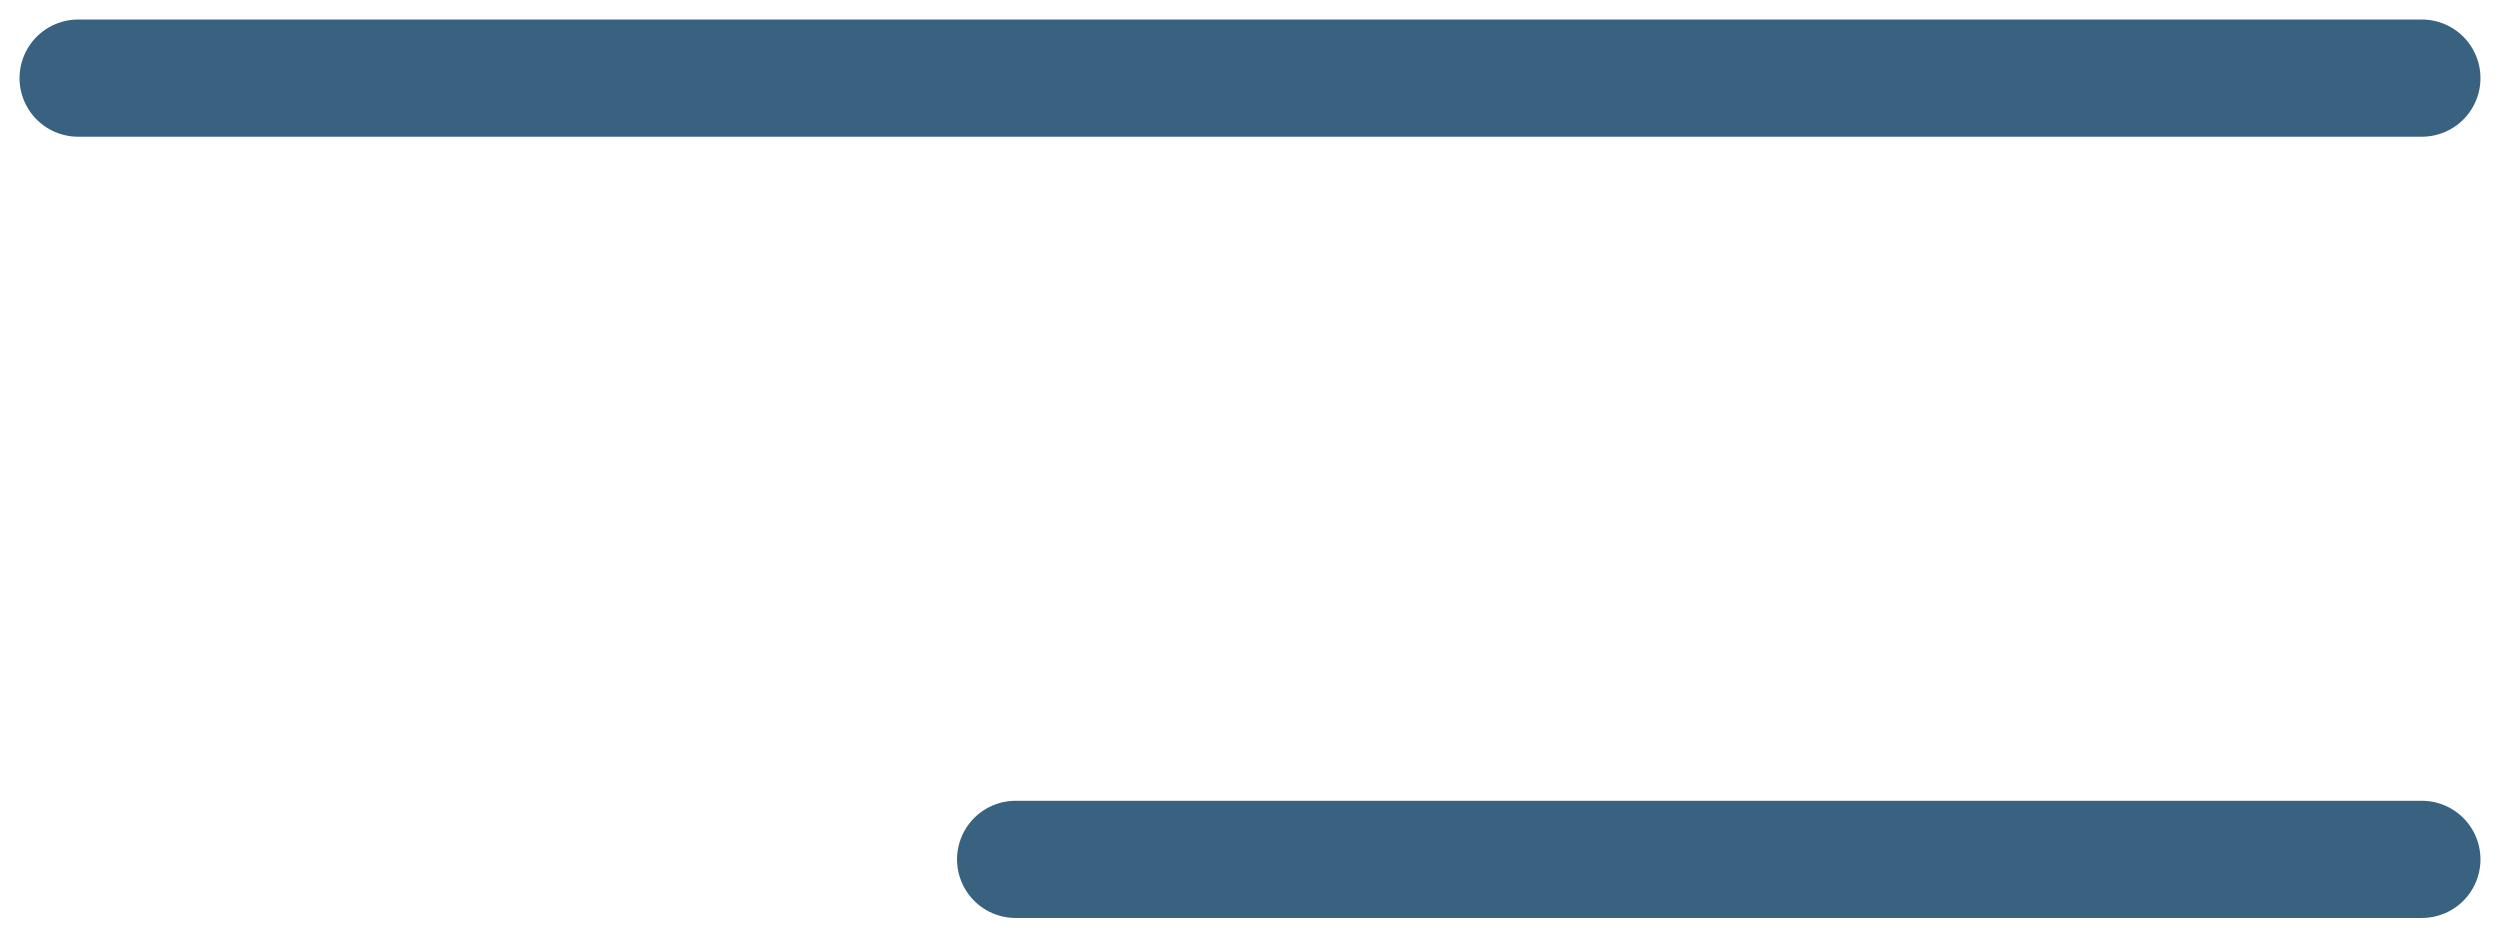 <svg width="32" height="12" viewBox="0 0 32 12" fill="none" xmlns="http://www.w3.org/2000/svg">
<path d="M31 1L1 1" stroke="#396280" stroke-width="1.5" stroke-linecap="round" stroke-linejoin="round"/>
<path d="M31 11L13 11" stroke="#396280" stroke-width="1.5" stroke-linecap="round" stroke-linejoin="round"/>
</svg>
